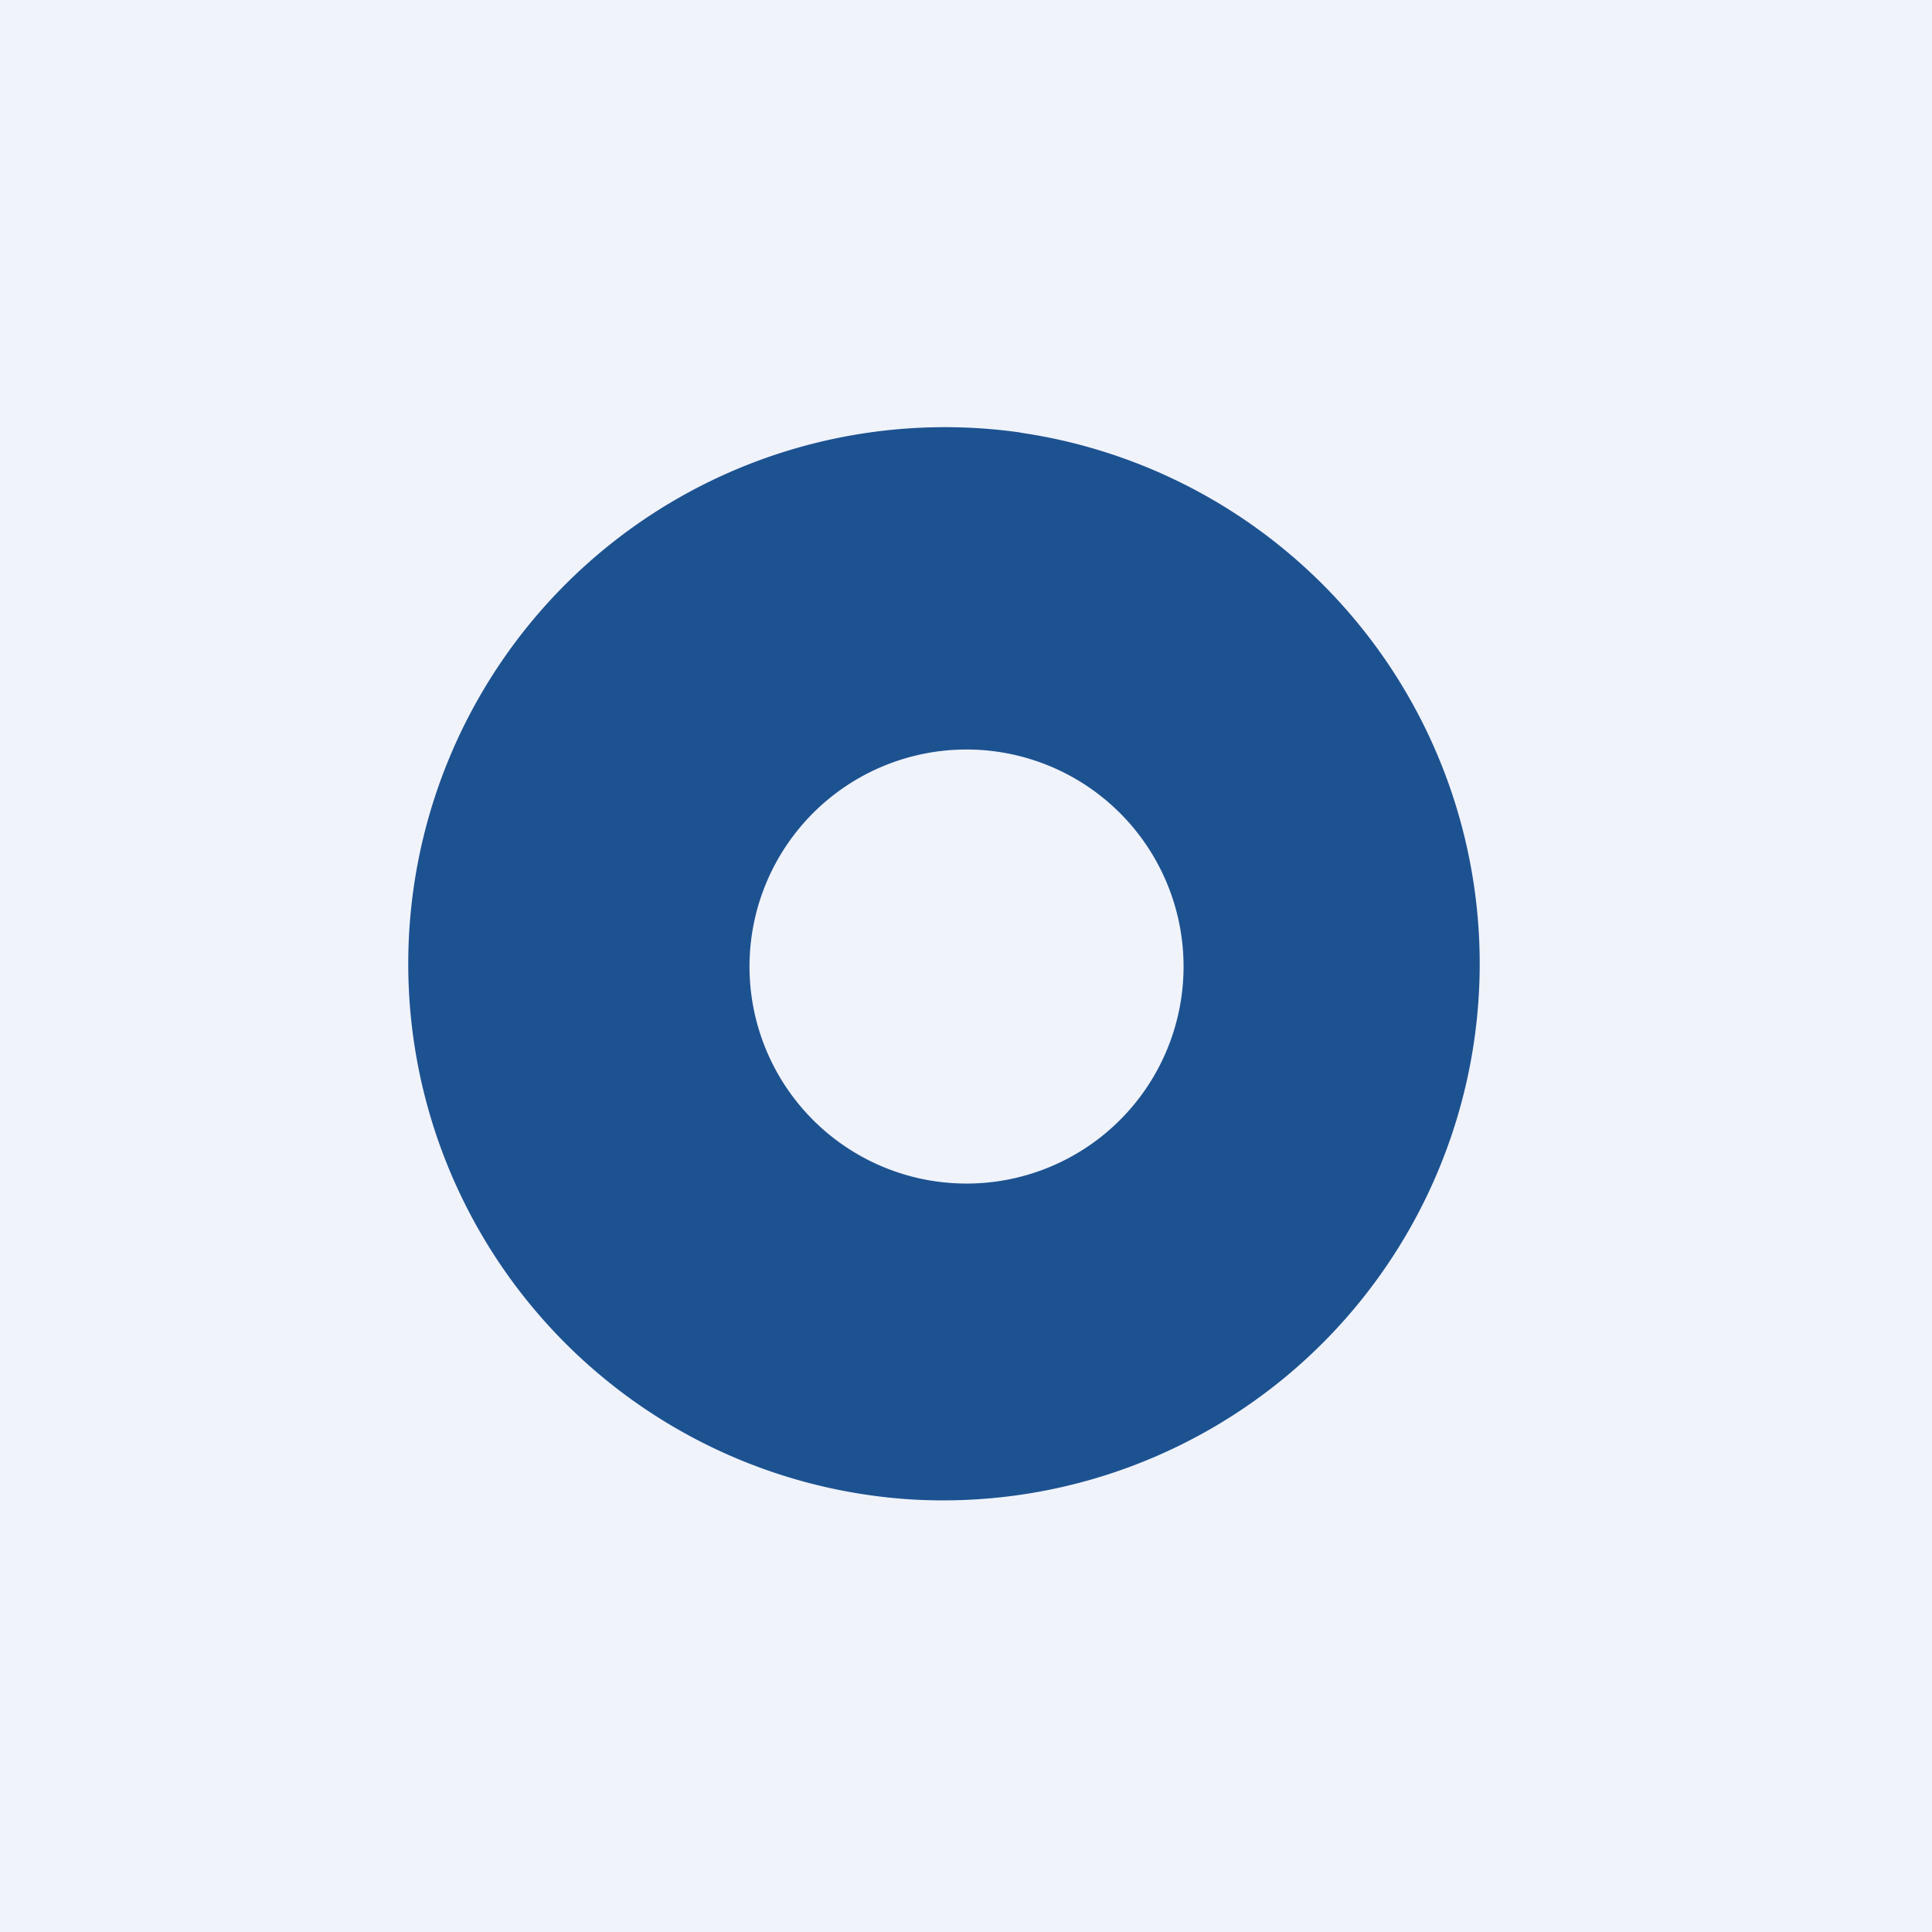 <!-- by TradingView --><svg width="18" height="18" viewBox="0 0 18 18" xmlns="http://www.w3.org/2000/svg"><path fill="#F0F3FA" d="M0 0h18v18H0z"/><path d="M9.51 4.03a5 5 0 1 0-1.02 9.94A5 5 0 0 0 9.5 4.03Zm-.12 6.96a2.02 2.02 0 1 1-.77-3.97 2.02 2.02 0 0 1 .77 3.97Z" fill="#1D5291"/></svg>